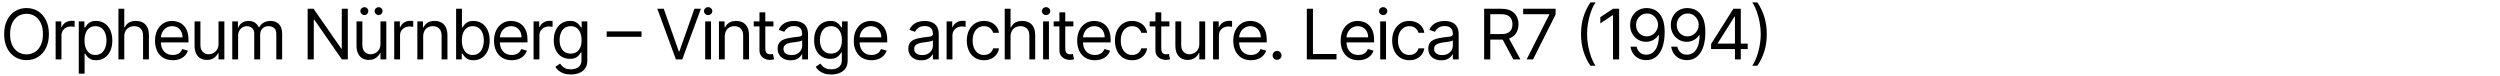 <?xml version="1.0" encoding="UTF-8"?> <svg xmlns="http://www.w3.org/2000/svg" width="1220" height="37" viewBox="0 0 1220 37" fill="none"> <path d="M23.858 16.636C23.858 19.244 23.387 21.498 22.445 23.398C21.504 25.297 20.212 26.762 18.57 27.793C16.928 28.823 15.052 29.338 12.943 29.338C10.834 29.338 8.959 28.823 7.317 27.793C5.675 26.762 4.383 25.297 3.441 23.398C2.499 21.498 2.028 19.244 2.028 16.636C2.028 14.028 2.499 11.775 3.441 9.875C4.383 7.975 5.675 6.51 7.317 5.48C8.959 4.45 10.834 3.935 12.943 3.935C15.052 3.935 16.928 4.45 18.57 5.48C20.212 6.51 21.504 7.975 22.445 9.875C23.387 11.775 23.858 14.028 23.858 16.636ZM20.96 16.636C20.96 14.495 20.602 12.688 19.886 11.215C19.177 9.742 18.215 8.627 17 7.871C15.793 7.114 14.44 6.736 12.943 6.736C11.446 6.736 10.09 7.114 8.874 7.871C7.667 8.627 6.705 9.742 5.989 11.215C5.28 12.688 4.926 14.495 4.926 16.636C4.926 18.777 5.28 20.584 5.989 22.058C6.705 23.53 7.667 24.645 8.874 25.402C10.09 26.159 11.446 26.537 12.943 26.537C14.44 26.537 15.793 26.159 17 25.402C18.215 24.645 19.177 23.53 19.886 22.058C20.602 20.584 20.96 18.777 20.96 16.636ZM27.146 29V10.454H29.899V13.256H30.092C30.43 12.338 31.042 11.594 31.928 11.022C32.813 10.45 33.811 10.165 34.922 10.165C35.131 10.165 35.393 10.169 35.707 10.177C36.021 10.185 36.258 10.197 36.419 10.213V13.111C36.322 13.087 36.101 13.05 35.755 13.002C35.417 12.946 35.059 12.918 34.681 12.918C33.779 12.918 32.974 13.107 32.266 13.485C31.565 13.855 31.01 14.37 30.599 15.03C30.197 15.682 29.996 16.427 29.996 17.264V29H27.146ZM38.437 35.955V10.454H41.19V13.401H41.528C41.737 13.079 42.027 12.668 42.397 12.169C42.775 11.662 43.315 11.211 44.015 10.817C44.723 10.414 45.681 10.213 46.889 10.213C48.45 10.213 49.827 10.604 51.018 11.384C52.209 12.165 53.139 13.272 53.807 14.704C54.475 16.137 54.809 17.828 54.809 19.776C54.809 21.74 54.475 23.442 53.807 24.883C53.139 26.316 52.213 27.426 51.03 28.215C49.847 28.996 48.482 29.386 46.937 29.386C45.745 29.386 44.792 29.189 44.075 28.795C43.359 28.392 42.807 27.938 42.421 27.43C42.035 26.915 41.737 26.489 41.528 26.151H41.286V35.955H38.437ZM41.238 19.727C41.238 21.128 41.443 22.363 41.854 23.434C42.264 24.496 42.864 25.329 43.653 25.933C44.441 26.529 45.407 26.827 46.55 26.827C47.742 26.827 48.736 26.513 49.533 25.885C50.338 25.249 50.941 24.396 51.344 23.325C51.754 22.247 51.959 21.047 51.959 19.727C51.959 18.423 51.758 17.248 51.356 16.202C50.961 15.147 50.362 14.314 49.557 13.702C48.76 13.083 47.758 12.773 46.55 12.773C45.391 12.773 44.417 13.066 43.629 13.654C42.84 14.234 42.244 15.047 41.842 16.093C41.439 17.131 41.238 18.343 41.238 19.727ZM60.645 17.844V29H57.795V4.273H60.645V13.352H60.886C61.321 12.394 61.973 11.634 62.842 11.07C63.72 10.499 64.887 10.213 66.344 10.213C67.608 10.213 68.714 10.467 69.664 10.974C70.614 11.473 71.35 12.242 71.874 13.28C72.405 14.31 72.671 15.622 72.671 17.216V29H69.821V17.409C69.821 15.936 69.439 14.797 68.674 13.992C67.918 13.179 66.867 12.773 65.523 12.773C64.589 12.773 63.752 12.97 63.011 13.364C62.279 13.759 61.699 14.334 61.273 15.091C60.854 15.848 60.645 16.765 60.645 17.844ZM84.299 29.386C82.512 29.386 80.971 28.992 79.675 28.203C78.387 27.406 77.393 26.296 76.692 24.871C76 23.438 75.654 21.772 75.654 19.872C75.654 17.973 76 16.298 76.692 14.849C77.393 13.393 78.367 12.258 79.614 11.445C80.87 10.624 82.335 10.213 84.009 10.213C84.975 10.213 85.929 10.374 86.871 10.696C87.812 11.018 88.67 11.541 89.442 12.266C90.215 12.982 90.831 13.932 91.29 15.115C91.749 16.298 91.978 17.755 91.978 19.486V20.693H77.683V18.23H89.08C89.08 17.184 88.871 16.25 88.452 15.429C88.042 14.608 87.454 13.96 86.69 13.485C85.933 13.01 85.04 12.773 84.009 12.773C82.874 12.773 81.892 13.055 81.063 13.618C80.242 14.173 79.61 14.898 79.168 15.791C78.725 16.685 78.504 17.642 78.504 18.665V20.307C78.504 21.707 78.745 22.895 79.228 23.869C79.719 24.834 80.399 25.571 81.268 26.078C82.138 26.577 83.148 26.827 84.299 26.827C85.048 26.827 85.724 26.722 86.327 26.513C86.939 26.296 87.466 25.974 87.909 25.547C88.352 25.112 88.694 24.573 88.935 23.929L91.688 24.702C91.398 25.635 90.911 26.456 90.227 27.165C89.543 27.865 88.698 28.412 87.692 28.807C86.686 29.193 85.555 29.386 84.299 29.386ZM106.64 21.418V10.454H109.489V29H106.64V25.861H106.447C106.012 26.803 105.336 27.604 104.418 28.264C103.501 28.916 102.342 29.241 100.941 29.241C99.782 29.241 98.752 28.988 97.85 28.481C96.949 27.966 96.24 27.193 95.725 26.163C95.21 25.124 94.953 23.816 94.953 22.239V10.454H97.802V22.046C97.802 23.398 98.18 24.476 98.937 25.281C99.701 26.086 100.675 26.489 101.859 26.489C102.567 26.489 103.287 26.308 104.02 25.945C104.76 25.583 105.38 25.028 105.879 24.279C106.386 23.53 106.64 22.577 106.64 21.418ZM113.348 29V10.454H116.101V13.352H116.343C116.729 12.362 117.353 11.594 118.214 11.046C119.075 10.491 120.11 10.213 121.317 10.213C122.541 10.213 123.559 10.491 124.372 11.046C125.193 11.594 125.833 12.362 126.292 13.352H126.485C126.96 12.394 127.672 11.634 128.622 11.07C129.572 10.499 130.711 10.213 132.039 10.213C133.697 10.213 135.053 10.732 136.108 11.771C137.162 12.801 137.689 14.407 137.689 16.588V29H134.84V16.588C134.84 15.22 134.466 14.242 133.717 13.654C132.968 13.066 132.087 12.773 131.073 12.773C129.769 12.773 128.759 13.167 128.042 13.956C127.326 14.737 126.968 15.727 126.968 16.926V29H124.07V16.298C124.07 15.244 123.728 14.395 123.044 13.751C122.359 13.099 121.478 12.773 120.399 12.773C119.659 12.773 118.967 12.97 118.323 13.364C117.687 13.759 117.172 14.306 116.777 15.006C116.391 15.699 116.198 16.5 116.198 17.409V29H113.348ZM169.736 4.273V29H166.838L153.364 9.585H153.122V29H150.128V4.273H153.026L166.548 23.736H166.79V4.273H169.736ZM185.669 21.418V10.454H188.518V29H185.669V25.861H185.476C185.041 26.803 184.365 27.604 183.447 28.264C182.53 28.916 181.37 29.241 179.97 29.241C178.811 29.241 177.78 28.988 176.879 28.481C175.977 27.966 175.269 27.193 174.754 26.163C174.239 25.124 173.981 23.816 173.981 22.239V10.454H176.831V22.046C176.831 23.398 177.209 24.476 177.966 25.281C178.73 26.086 179.704 26.489 180.887 26.489C181.596 26.489 182.316 26.308 183.049 25.945C183.789 25.583 184.409 25.028 184.908 24.279C185.415 23.53 185.669 22.577 185.669 21.418ZM177.797 7.364C177.289 7.364 176.839 7.17 176.444 6.784C176.058 6.39 175.865 5.939 175.865 5.432C175.865 4.876 176.058 4.418 176.444 4.055C176.839 3.685 177.289 3.5 177.797 3.5C178.352 3.5 178.811 3.685 179.173 4.055C179.543 4.418 179.728 4.876 179.728 5.432C179.728 5.939 179.543 6.39 179.173 6.784C178.811 7.17 178.352 7.364 177.797 7.364ZM184.751 7.364C184.244 7.364 183.793 7.17 183.399 6.784C183.012 6.39 182.819 5.939 182.819 5.432C182.819 4.876 183.012 4.418 183.399 4.055C183.793 3.685 184.244 3.5 184.751 3.5C185.307 3.5 185.765 3.685 186.128 4.055C186.498 4.418 186.683 4.876 186.683 5.432C186.683 5.939 186.498 6.39 186.128 6.784C185.765 7.17 185.307 7.364 184.751 7.364ZM192.377 29V10.454H195.13V13.256H195.323C195.661 12.338 196.273 11.594 197.158 11.022C198.044 10.45 199.042 10.165 200.153 10.165C200.362 10.165 200.624 10.169 200.937 10.177C201.251 10.185 201.489 10.197 201.65 10.213V13.111C201.553 13.087 201.332 13.05 200.986 13.002C200.648 12.946 200.289 12.918 199.911 12.918C199.01 12.918 198.205 13.107 197.496 13.485C196.796 13.855 196.241 14.37 195.83 15.03C195.428 15.682 195.227 16.427 195.227 17.264V29H192.377ZM206.517 17.844V29H203.667V10.454H206.42V13.352H206.662C207.096 12.411 207.756 11.654 208.642 11.082C209.527 10.503 210.67 10.213 212.071 10.213C213.327 10.213 214.425 10.471 215.367 10.986C216.309 11.493 217.041 12.266 217.564 13.304C218.088 14.334 218.349 15.638 218.349 17.216V29H215.5V17.409C215.5 15.952 215.122 14.817 214.365 14.004C213.608 13.183 212.57 12.773 211.25 12.773C210.34 12.773 209.527 12.97 208.811 13.364C208.103 13.759 207.543 14.334 207.133 15.091C206.722 15.848 206.517 16.765 206.517 17.844ZM222.583 29V4.273H225.432V13.401H225.673C225.883 13.079 226.172 12.668 226.543 12.169C226.921 11.662 227.46 11.211 228.161 10.817C228.869 10.414 229.827 10.213 231.034 10.213C232.596 10.213 233.972 10.604 235.163 11.384C236.355 12.165 237.284 13.272 237.953 14.704C238.621 16.137 238.955 17.828 238.955 19.776C238.955 21.74 238.621 23.442 237.953 24.883C237.284 26.316 236.359 27.426 235.176 28.215C233.992 28.996 232.628 29.386 231.083 29.386C229.891 29.386 228.937 29.189 228.221 28.795C227.505 28.392 226.953 27.938 226.567 27.43C226.181 26.915 225.883 26.489 225.673 26.151H225.335V29H222.583ZM225.384 19.727C225.384 21.128 225.589 22.363 225.999 23.434C226.41 24.496 227.01 25.329 227.798 25.933C228.587 26.529 229.553 26.827 230.696 26.827C231.887 26.827 232.882 26.513 233.678 25.885C234.483 25.249 235.087 24.396 235.489 23.325C235.9 22.247 236.105 21.047 236.105 19.727C236.105 18.423 235.904 17.248 235.502 16.202C235.107 15.147 234.507 14.314 233.703 13.702C232.906 13.083 231.904 12.773 230.696 12.773C229.537 12.773 228.563 13.066 227.774 13.654C226.985 14.234 226.39 15.047 225.987 16.093C225.585 17.131 225.384 18.343 225.384 19.727ZM249.729 29.386C247.942 29.386 246.401 28.992 245.105 28.203C243.817 27.406 242.823 26.296 242.122 24.871C241.43 23.438 241.084 21.772 241.084 19.872C241.084 17.973 241.43 16.298 242.122 14.849C242.823 13.393 243.797 12.258 245.044 11.445C246.3 10.624 247.765 10.213 249.439 10.213C250.405 10.213 251.359 10.374 252.301 10.696C253.242 11.018 254.1 11.541 254.872 12.266C255.645 12.982 256.261 13.932 256.72 15.115C257.178 16.298 257.408 17.755 257.408 19.486V20.693H243.112V18.23H254.51C254.51 17.184 254.301 16.25 253.882 15.429C253.472 14.608 252.884 13.96 252.12 13.485C251.363 13.01 250.469 12.773 249.439 12.773C248.304 12.773 247.322 13.055 246.493 13.618C245.672 14.173 245.04 14.898 244.598 15.791C244.155 16.685 243.933 17.642 243.933 18.665V20.307C243.933 21.707 244.175 22.895 244.658 23.869C245.149 24.834 245.829 25.571 246.698 26.078C247.568 26.577 248.578 26.827 249.729 26.827C250.478 26.827 251.154 26.722 251.757 26.513C252.369 26.296 252.896 25.974 253.339 25.547C253.782 25.112 254.124 24.573 254.365 23.929L257.118 24.702C256.828 25.635 256.341 26.456 255.657 27.165C254.973 27.865 254.128 28.412 253.122 28.807C252.116 29.193 250.985 29.386 249.729 29.386ZM260.382 29V10.454H263.135V13.256H263.328C263.666 12.338 264.278 11.594 265.164 11.022C266.049 10.45 267.047 10.165 268.158 10.165C268.367 10.165 268.629 10.169 268.943 10.177C269.257 10.185 269.494 10.197 269.655 10.213V13.111C269.559 13.087 269.337 13.05 268.991 13.002C268.653 12.946 268.295 12.918 267.916 12.918C267.015 12.918 266.21 13.107 265.502 13.485C264.801 13.855 264.246 14.37 263.836 15.03C263.433 15.682 263.232 16.427 263.232 17.264V29H260.382ZM278.594 36.341C277.218 36.341 276.034 36.164 275.044 35.81C274.054 35.464 273.229 35.005 272.569 34.433C271.917 33.87 271.398 33.266 271.012 32.622L273.282 31.028C273.539 31.366 273.865 31.753 274.26 32.188C274.654 32.63 275.193 33.013 275.878 33.334C276.57 33.664 277.475 33.83 278.594 33.83C280.091 33.83 281.327 33.467 282.301 32.743C283.275 32.019 283.762 30.884 283.762 29.338V25.571H283.52C283.311 25.909 283.013 26.328 282.627 26.827C282.249 27.318 281.701 27.756 280.985 28.143C280.276 28.521 279.319 28.71 278.111 28.71C276.614 28.71 275.27 28.356 274.079 27.648C272.895 26.939 271.958 25.909 271.265 24.557C270.581 23.204 270.239 21.562 270.239 19.631C270.239 17.731 270.573 16.077 271.241 14.668C271.909 13.252 272.839 12.157 274.03 11.384C275.222 10.604 276.598 10.213 278.159 10.213C279.367 10.213 280.325 10.414 281.033 10.817C281.749 11.211 282.297 11.662 282.675 12.169C283.061 12.668 283.359 13.079 283.569 13.401H283.858V10.454H286.611V29.531C286.611 31.125 286.249 32.421 285.525 33.419C284.808 34.425 283.842 35.162 282.627 35.629C281.419 36.103 280.075 36.341 278.594 36.341ZM278.498 26.151C279.641 26.151 280.606 25.889 281.395 25.366C282.184 24.843 282.784 24.09 283.194 23.108C283.605 22.126 283.81 20.951 283.81 19.582C283.81 18.246 283.609 17.067 283.206 16.045C282.804 15.023 282.208 14.222 281.419 13.642C280.631 13.062 279.657 12.773 278.498 12.773C277.29 12.773 276.284 13.079 275.479 13.69C274.682 14.302 274.083 15.123 273.68 16.153C273.286 17.184 273.088 18.327 273.088 19.582C273.088 20.87 273.29 22.009 273.692 22.999C274.103 23.981 274.706 24.754 275.503 25.317C276.308 25.873 277.306 26.151 278.498 26.151ZM313.062 15.308V17.965H296.062V15.308H313.062ZM323.913 4.273L331.254 25.088H331.543L338.884 4.273H342.023L332.944 29H329.853L320.773 4.273H323.913ZM344.129 29V10.454H346.978V29H344.129ZM345.578 7.364C345.022 7.364 344.543 7.174 344.141 6.796C343.746 6.418 343.549 5.963 343.549 5.432C343.549 4.901 343.746 4.446 344.141 4.067C344.543 3.689 345.022 3.5 345.578 3.5C346.133 3.5 346.608 3.689 347.002 4.067C347.405 4.446 347.606 4.901 347.606 5.432C347.606 5.963 347.405 6.418 347.002 6.796C346.608 7.174 346.133 7.364 345.578 7.364ZM353.686 17.844V29H350.837V10.454H353.59V13.352H353.831C354.266 12.411 354.926 11.654 355.811 11.082C356.697 10.503 357.84 10.213 359.24 10.213C360.496 10.213 361.595 10.471 362.537 10.986C363.478 11.493 364.211 12.266 364.734 13.304C365.257 14.334 365.519 15.638 365.519 17.216V29H362.669V17.409C362.669 15.952 362.291 14.817 361.534 14.004C360.778 13.183 359.739 12.773 358.419 12.773C357.51 12.773 356.697 12.97 355.98 13.364C355.272 13.759 354.713 14.334 354.302 15.091C353.892 15.848 353.686 16.765 353.686 17.844ZM377.431 10.454V12.869H367.82V10.454H377.431ZM370.621 6.011H373.471V23.688C373.471 24.492 373.588 25.096 373.821 25.499C374.062 25.893 374.368 26.159 374.739 26.296C375.117 26.424 375.515 26.489 375.934 26.489C376.248 26.489 376.505 26.473 376.707 26.44C376.908 26.4 377.069 26.368 377.19 26.344L377.769 28.903C377.576 28.976 377.306 29.048 376.96 29.121C376.614 29.201 376.175 29.241 375.644 29.241C374.839 29.241 374.05 29.068 373.278 28.722C372.513 28.376 371.877 27.849 371.37 27.141C370.871 26.432 370.621 25.539 370.621 24.46V6.011ZM385.815 29.435C384.639 29.435 383.573 29.213 382.615 28.771C381.657 28.32 380.897 27.672 380.333 26.827C379.77 25.974 379.488 24.943 379.488 23.736C379.488 22.673 379.697 21.812 380.116 21.152C380.534 20.484 381.094 19.961 381.794 19.582C382.494 19.204 383.267 18.922 384.112 18.737C384.965 18.544 385.823 18.391 386.684 18.278C387.811 18.134 388.724 18.025 389.425 17.952C390.133 17.872 390.648 17.739 390.97 17.554C391.3 17.369 391.465 17.047 391.465 16.588V16.491C391.465 15.3 391.139 14.374 390.487 13.714C389.843 13.055 388.865 12.724 387.553 12.724C386.193 12.724 385.126 13.022 384.354 13.618C383.581 14.213 383.038 14.849 382.724 15.526L380.019 14.56C380.502 13.433 381.146 12.555 381.951 11.928C382.764 11.292 383.649 10.849 384.607 10.599C385.573 10.342 386.523 10.213 387.457 10.213C388.052 10.213 388.737 10.286 389.509 10.43C390.29 10.567 391.043 10.853 391.767 11.288C392.5 11.722 393.107 12.378 393.59 13.256C394.073 14.133 394.315 15.308 394.315 16.781V29H391.465V26.489H391.32C391.127 26.891 390.805 27.322 390.354 27.78C389.904 28.239 389.304 28.63 388.555 28.952C387.807 29.274 386.893 29.435 385.815 29.435ZM386.249 26.875C387.376 26.875 388.326 26.654 389.099 26.211C389.88 25.768 390.467 25.197 390.862 24.496C391.264 23.796 391.465 23.06 391.465 22.287V19.679C391.344 19.824 391.079 19.957 390.668 20.077C390.266 20.19 389.799 20.291 389.268 20.379C388.745 20.46 388.233 20.532 387.734 20.597C387.243 20.653 386.845 20.701 386.539 20.741C385.799 20.838 385.106 20.995 384.462 21.212C383.826 21.422 383.311 21.74 382.917 22.166C382.531 22.585 382.337 23.156 382.337 23.881C382.337 24.871 382.704 25.619 383.436 26.126C384.177 26.625 385.114 26.875 386.249 26.875ZM405.641 36.341C404.265 36.341 403.082 36.164 402.092 35.81C401.101 35.464 400.276 35.005 399.616 34.433C398.964 33.87 398.445 33.266 398.059 32.622L400.329 31.028C400.586 31.366 400.912 31.753 401.307 32.188C401.701 32.63 402.24 33.013 402.925 33.334C403.617 33.664 404.522 33.83 405.641 33.83C407.138 33.83 408.374 33.467 409.348 32.743C410.322 32.019 410.809 30.884 410.809 29.338V25.571H410.567C410.358 25.909 410.06 26.328 409.674 26.827C409.296 27.318 408.748 27.756 408.032 28.143C407.324 28.521 406.366 28.71 405.158 28.71C403.661 28.71 402.317 28.356 401.126 27.648C399.942 26.939 399.005 25.909 398.312 24.557C397.628 23.204 397.286 21.562 397.286 19.631C397.286 17.731 397.62 16.077 398.288 14.668C398.956 13.252 399.886 12.157 401.077 11.384C402.269 10.604 403.645 10.213 405.207 10.213C406.414 10.213 407.372 10.414 408.08 10.817C408.797 11.211 409.344 11.662 409.722 12.169C410.109 12.668 410.406 13.079 410.616 13.401H410.905V10.454H413.658V29.531C413.658 31.125 413.296 32.421 412.572 33.419C411.855 34.425 410.889 35.162 409.674 35.629C408.467 36.103 407.122 36.341 405.641 36.341ZM405.545 26.151C406.688 26.151 407.654 25.889 408.442 25.366C409.231 24.843 409.831 24.09 410.241 23.108C410.652 22.126 410.857 20.951 410.857 19.582C410.857 18.246 410.656 17.067 410.253 16.045C409.851 15.023 409.255 14.222 408.467 13.642C407.678 13.062 406.704 12.773 405.545 12.773C404.337 12.773 403.331 13.079 402.526 13.69C401.729 14.302 401.13 15.123 400.727 16.153C400.333 17.184 400.136 18.327 400.136 19.582C400.136 20.87 400.337 22.009 400.739 22.999C401.15 23.981 401.753 24.754 402.55 25.317C403.355 25.873 404.353 26.151 405.545 26.151ZM425.29 29.386C423.503 29.386 421.961 28.992 420.665 28.203C419.378 27.406 418.384 26.296 417.683 24.871C416.991 23.438 416.645 21.772 416.645 19.872C416.645 17.973 416.991 16.298 417.683 14.849C418.384 13.393 419.357 12.258 420.605 11.445C421.861 10.624 423.326 10.213 425 10.213C425.966 10.213 426.92 10.374 427.862 10.696C428.803 11.018 429.661 11.541 430.433 12.266C431.206 12.982 431.822 13.932 432.281 15.115C432.739 16.298 432.969 17.755 432.969 19.486V20.693H418.673V18.23H430.071C430.071 17.184 429.862 16.25 429.443 15.429C429.033 14.608 428.445 13.96 427.68 13.485C426.924 13.01 426.03 12.773 425 12.773C423.865 12.773 422.883 13.055 422.054 13.618C421.233 14.173 420.601 14.898 420.158 15.791C419.716 16.685 419.494 17.642 419.494 18.665V20.307C419.494 21.707 419.736 22.895 420.219 23.869C420.71 24.834 421.39 25.571 422.259 26.078C423.129 26.577 424.139 26.827 425.29 26.827C426.038 26.827 426.714 26.722 427.318 26.513C427.93 26.296 428.457 25.974 428.9 25.547C429.343 25.112 429.685 24.573 429.926 23.929L432.679 24.702C432.389 25.635 431.902 26.456 431.218 27.165C430.534 27.865 429.689 28.412 428.683 28.807C427.676 29.193 426.545 29.386 425.29 29.386ZM449.603 29.435C448.428 29.435 447.361 29.213 446.404 28.771C445.446 28.32 444.685 27.672 444.122 26.827C443.558 25.974 443.276 24.943 443.276 23.736C443.276 22.673 443.486 21.812 443.904 21.152C444.323 20.484 444.882 19.961 445.583 19.582C446.283 19.204 447.056 18.922 447.901 18.737C448.754 18.544 449.611 18.391 450.472 18.278C451.599 18.134 452.513 18.025 453.213 17.952C453.922 17.872 454.437 17.739 454.759 17.554C455.089 17.369 455.254 17.047 455.254 16.588V16.491C455.254 15.3 454.928 14.374 454.276 13.714C453.632 13.055 452.654 12.724 451.342 12.724C449.981 12.724 448.915 13.022 448.142 13.618C447.369 14.213 446.826 14.849 446.512 15.526L443.808 14.56C444.291 13.433 444.935 12.555 445.74 11.928C446.552 11.292 447.438 10.849 448.396 10.599C449.362 10.342 450.311 10.213 451.245 10.213C451.841 10.213 452.525 10.286 453.298 10.43C454.079 10.567 454.831 10.853 455.556 11.288C456.288 11.722 456.896 12.378 457.379 13.256C457.862 14.133 458.103 15.308 458.103 16.781V29H455.254V26.489H455.109C454.916 26.891 454.594 27.322 454.143 27.78C453.692 28.239 453.092 28.63 452.344 28.952C451.595 29.274 450.682 29.435 449.603 29.435ZM450.038 26.875C451.165 26.875 452.115 26.654 452.887 26.211C453.668 25.768 454.256 25.197 454.65 24.496C455.052 23.796 455.254 23.06 455.254 22.287V19.679C455.133 19.824 454.867 19.957 454.457 20.077C454.054 20.19 453.588 20.291 453.056 20.379C452.533 20.46 452.022 20.532 451.523 20.597C451.032 20.653 450.633 20.701 450.328 20.741C449.587 20.838 448.895 20.995 448.251 21.212C447.615 21.422 447.1 21.74 446.705 22.166C446.319 22.585 446.126 23.156 446.126 23.881C446.126 24.871 446.492 25.619 447.225 26.126C447.965 26.625 448.903 26.875 450.038 26.875ZM461.944 29V10.454H464.697V13.256H464.89C465.228 12.338 465.84 11.594 466.725 11.022C467.611 10.45 468.609 10.165 469.72 10.165C469.929 10.165 470.19 10.169 470.504 10.177C470.818 10.185 471.056 10.197 471.217 10.213V13.111C471.12 13.087 470.899 13.05 470.553 13.002C470.215 12.946 469.856 12.918 469.478 12.918C468.577 12.918 467.772 13.107 467.063 13.485C466.363 13.855 465.808 14.37 465.397 15.03C464.995 15.682 464.793 16.427 464.793 17.264V29H461.944ZM480.204 29.386C478.465 29.386 476.968 28.976 475.713 28.155C474.457 27.334 473.491 26.203 472.815 24.762C472.139 23.321 471.801 21.675 471.801 19.824C471.801 17.94 472.147 16.278 472.839 14.837C473.539 13.389 474.513 12.258 475.761 11.445C477.016 10.624 478.481 10.213 480.156 10.213C481.46 10.213 482.635 10.454 483.681 10.938C484.728 11.421 485.585 12.097 486.253 12.966C486.921 13.835 487.336 14.849 487.497 16.009H484.647C484.43 15.163 483.947 14.415 483.198 13.763C482.458 13.103 481.46 12.773 480.204 12.773C479.093 12.773 478.119 13.062 477.282 13.642C476.453 14.213 475.805 15.023 475.338 16.069C474.879 17.107 474.65 18.327 474.65 19.727C474.65 21.16 474.875 22.408 475.326 23.47C475.785 24.533 476.429 25.358 477.258 25.945C478.095 26.533 479.077 26.827 480.204 26.827C480.945 26.827 481.617 26.698 482.22 26.44C482.824 26.183 483.335 25.812 483.754 25.329C484.172 24.847 484.47 24.267 484.647 23.591H487.497C487.336 24.686 486.937 25.672 486.301 26.549C485.673 27.418 484.84 28.111 483.802 28.626C482.772 29.133 481.572 29.386 480.204 29.386ZM493.152 17.844V29H490.302V4.273H493.152V13.352H493.393C493.828 12.394 494.48 11.634 495.349 11.07C496.226 10.499 497.393 10.213 498.85 10.213C500.114 10.213 501.221 10.467 502.171 10.974C503.121 11.473 503.857 12.242 504.38 13.28C504.911 14.31 505.177 15.622 505.177 17.216V29H502.328V17.409C502.328 15.936 501.945 14.797 501.181 13.992C500.424 13.179 499.374 12.773 498.029 12.773C497.096 12.773 496.259 12.97 495.518 13.364C494.786 13.759 494.206 14.334 493.779 15.091C493.361 15.848 493.152 16.765 493.152 17.844ZM509.03 29V10.454H511.879V29H509.03ZM510.479 7.364C509.923 7.364 509.445 7.174 509.042 6.796C508.648 6.418 508.45 5.963 508.45 5.432C508.45 4.901 508.648 4.446 509.042 4.067C509.445 3.689 509.923 3.5 510.479 3.5C511.034 3.5 511.509 3.689 511.904 4.067C512.306 4.446 512.507 4.901 512.507 5.432C512.507 5.963 512.306 6.418 511.904 6.796C511.509 7.174 511.034 7.364 510.479 7.364ZM523.804 10.454V12.869H514.193V10.454H523.804ZM516.994 6.011H519.843V23.688C519.843 24.492 519.96 25.096 520.194 25.499C520.435 25.893 520.741 26.159 521.111 26.296C521.49 26.424 521.888 26.489 522.307 26.489C522.62 26.489 522.878 26.473 523.079 26.44C523.28 26.4 523.441 26.368 523.562 26.344L524.142 28.903C523.949 28.976 523.679 29.048 523.333 29.121C522.987 29.201 522.548 29.241 522.017 29.241C521.212 29.241 520.423 29.068 519.65 28.722C518.886 28.376 518.25 27.849 517.743 27.141C517.244 26.432 516.994 25.539 516.994 24.46V6.011ZM534.306 29.386C532.519 29.386 530.978 28.992 529.682 28.203C528.394 27.406 527.4 26.296 526.7 24.871C526.007 23.438 525.661 21.772 525.661 19.872C525.661 17.973 526.007 16.298 526.7 14.849C527.4 13.393 528.374 12.258 529.622 11.445C530.877 10.624 532.342 10.213 534.016 10.213C534.982 10.213 535.936 10.374 536.878 10.696C537.82 11.018 538.677 11.541 539.45 12.266C540.222 12.982 540.838 13.932 541.297 15.115C541.756 16.298 541.985 17.755 541.985 19.486V20.693H527.69V18.23H539.088C539.088 17.184 538.878 16.25 538.46 15.429C538.049 14.608 537.462 13.96 536.697 13.485C535.94 13.01 535.047 12.773 534.016 12.773C532.882 12.773 531.9 13.055 531.07 13.618C530.249 14.173 529.618 14.898 529.175 15.791C528.732 16.685 528.511 17.642 528.511 18.665V20.307C528.511 21.707 528.752 22.895 529.235 23.869C529.726 24.834 530.406 25.571 531.276 26.078C532.145 26.577 533.155 26.827 534.306 26.827C535.055 26.827 535.731 26.722 536.335 26.513C536.946 26.296 537.474 25.974 537.916 25.547C538.359 25.112 538.701 24.573 538.943 23.929L541.695 24.702C541.406 25.635 540.919 26.456 540.235 27.165C539.55 27.865 538.705 28.412 537.699 28.807C536.693 29.193 535.562 29.386 534.306 29.386ZM552.494 29.386C550.755 29.386 549.258 28.976 548.002 28.155C546.747 27.334 545.781 26.203 545.105 24.762C544.429 23.321 544.09 21.675 544.09 19.824C544.09 17.94 544.437 16.278 545.129 14.837C545.829 13.389 546.803 12.258 548.051 11.445C549.306 10.624 550.771 10.213 552.446 10.213C553.75 10.213 554.925 10.454 555.971 10.938C557.018 11.421 557.875 12.097 558.543 12.966C559.211 13.835 559.625 14.849 559.786 16.009H556.937C556.72 15.163 556.237 14.415 555.488 13.763C554.748 13.103 553.75 12.773 552.494 12.773C551.383 12.773 550.409 13.062 549.572 13.642C548.743 14.213 548.095 15.023 547.628 16.069C547.169 17.107 546.94 18.327 546.94 19.727C546.94 21.16 547.165 22.408 547.616 23.47C548.075 24.533 548.719 25.358 549.548 25.945C550.385 26.533 551.367 26.827 552.494 26.827C553.234 26.827 553.906 26.698 554.51 26.44C555.114 26.183 555.625 25.812 556.044 25.329C556.462 24.847 556.76 24.267 556.937 23.591H559.786C559.625 24.686 559.227 25.672 558.591 26.549C557.963 27.418 557.13 28.111 556.092 28.626C555.062 29.133 553.862 29.386 552.494 29.386ZM570.657 10.454V12.869H561.047V10.454H570.657ZM563.848 6.011H566.697V23.688C566.697 24.492 566.814 25.096 567.047 25.499C567.289 25.893 567.595 26.159 567.965 26.296C568.343 26.424 568.742 26.489 569.16 26.489C569.474 26.489 569.732 26.473 569.933 26.44C570.134 26.4 570.295 26.368 570.416 26.344L570.995 28.903C570.802 28.976 570.533 29.048 570.186 29.121C569.84 29.201 569.402 29.241 568.87 29.241C568.065 29.241 567.277 29.068 566.504 28.722C565.739 28.376 565.103 27.849 564.596 27.141C564.097 26.432 563.848 25.539 563.848 24.46V6.011ZM585.271 21.418V10.454H588.12V29H585.271V25.861H585.078C584.643 26.803 583.967 27.604 583.049 28.264C582.132 28.916 580.973 29.241 579.572 29.241C578.413 29.241 577.383 28.988 576.481 28.481C575.58 27.966 574.871 27.193 574.356 26.163C573.841 25.124 573.583 23.816 573.583 22.239V10.454H576.433V22.046C576.433 23.398 576.811 24.476 577.568 25.281C578.333 26.086 579.306 26.489 580.49 26.489C581.198 26.489 581.918 26.308 582.651 25.945C583.391 25.583 584.011 25.028 584.51 24.279C585.017 23.53 585.271 22.577 585.271 21.418ZM591.979 29V10.454H594.732V13.256H594.925C595.263 12.338 595.875 11.594 596.761 11.022C597.646 10.45 598.644 10.165 599.755 10.165C599.964 10.165 600.226 10.169 600.54 10.177C600.854 10.185 601.091 10.197 601.252 10.213V13.111C601.155 13.087 600.934 13.05 600.588 13.002C600.25 12.946 599.892 12.918 599.513 12.918C598.612 12.918 597.807 13.107 597.099 13.485C596.398 13.855 595.843 14.37 595.432 15.03C595.03 15.682 594.829 16.427 594.829 17.264V29H591.979ZM610.481 29.386C608.694 29.386 607.153 28.992 605.857 28.203C604.569 27.406 603.575 26.296 602.874 24.871C602.182 23.438 601.836 21.772 601.836 19.872C601.836 17.973 602.182 16.298 602.874 14.849C603.575 13.393 604.549 12.258 605.796 11.445C607.052 10.624 608.517 10.213 610.191 10.213C611.157 10.213 612.111 10.374 613.053 10.696C613.994 11.018 614.852 11.541 615.624 12.266C616.397 12.982 617.013 13.932 617.472 15.115C617.93 16.298 618.16 17.755 618.16 19.486V20.693H603.864V18.23H615.262C615.262 17.184 615.053 16.25 614.634 15.429C614.224 14.608 613.636 13.96 612.871 13.485C612.115 13.01 611.221 12.773 610.191 12.773C609.056 12.773 608.074 13.055 607.245 13.618C606.424 14.173 605.792 14.898 605.349 15.791C604.907 16.685 604.685 17.642 604.685 18.665V20.307C604.685 21.707 604.927 22.895 605.41 23.869C605.901 24.834 606.581 25.571 607.45 26.078C608.32 26.577 609.33 26.827 610.481 26.827C611.229 26.827 611.906 26.722 612.509 26.513C613.121 26.296 613.648 25.974 614.091 25.547C614.534 25.112 614.876 24.573 615.117 23.929L617.87 24.702C617.58 25.635 617.093 26.456 616.409 27.165C615.725 27.865 614.88 28.412 613.874 28.807C612.867 29.193 611.737 29.386 610.481 29.386ZM623.211 29.193C622.615 29.193 622.104 28.98 621.678 28.553C621.251 28.127 621.038 27.616 621.038 27.02C621.038 26.424 621.251 25.913 621.678 25.486C622.104 25.06 622.615 24.847 623.211 24.847C623.807 24.847 624.318 25.06 624.744 25.486C625.171 25.913 625.384 26.424 625.384 27.02C625.384 27.414 625.284 27.776 625.083 28.107C624.889 28.437 624.628 28.702 624.298 28.903C623.976 29.097 623.614 29.193 623.211 29.193ZM637.726 29V4.273H640.721V26.344H652.215V29H637.726ZM662.881 29.386C661.094 29.386 659.552 28.992 658.256 28.203C656.969 27.406 655.974 26.296 655.274 24.871C654.582 23.438 654.236 21.772 654.236 19.872C654.236 17.973 654.582 16.298 655.274 14.849C655.974 13.393 656.948 12.258 658.196 11.445C659.452 10.624 660.917 10.213 662.591 10.213C663.557 10.213 664.511 10.374 665.452 10.696C666.394 11.018 667.251 11.541 668.024 12.266C668.797 12.982 669.413 13.932 669.871 15.115C670.33 16.298 670.56 17.755 670.56 19.486V20.693H656.264V18.23H667.662C667.662 17.184 667.453 16.25 667.034 15.429C666.624 14.608 666.036 13.96 665.271 13.485C664.515 13.01 663.621 12.773 662.591 12.773C661.456 12.773 660.474 13.055 659.645 13.618C658.824 14.173 658.192 14.898 657.749 15.791C657.307 16.685 657.085 17.642 657.085 18.665V20.307C657.085 21.707 657.327 22.895 657.81 23.869C658.301 24.834 658.981 25.571 659.85 26.078C660.719 26.577 661.73 26.827 662.881 26.827C663.629 26.827 664.305 26.722 664.909 26.513C665.521 26.296 666.048 25.974 666.491 25.547C666.934 25.112 667.276 24.573 667.517 23.929L670.27 24.702C669.98 25.635 669.493 26.456 668.809 27.165C668.125 27.865 667.28 28.412 666.273 28.807C665.267 29.193 664.136 29.386 662.881 29.386ZM673.534 29V10.454H676.384V29H673.534ZM674.983 7.364C674.428 7.364 673.949 7.174 673.546 6.796C673.152 6.418 672.955 5.963 672.955 5.432C672.955 4.901 673.152 4.446 673.546 4.067C673.949 3.689 674.428 3.5 674.983 3.5C675.538 3.5 676.013 3.689 676.408 4.067C676.81 4.446 677.011 4.901 677.011 5.432C677.011 5.963 676.81 6.418 676.408 6.796C676.013 7.174 675.538 7.364 674.983 7.364ZM687.777 29.386C686.038 29.386 684.541 28.976 683.285 28.155C682.029 27.334 681.064 26.203 680.387 24.762C679.711 23.321 679.373 21.675 679.373 19.824C679.373 17.94 679.719 16.278 680.412 14.837C681.112 13.389 682.086 12.258 683.333 11.445C684.589 10.624 686.054 10.213 687.728 10.213C689.032 10.213 690.207 10.454 691.254 10.938C692.3 11.421 693.158 12.097 693.826 12.966C694.494 13.835 694.908 14.849 695.069 16.009H692.22C692.002 15.163 691.52 14.415 690.771 13.763C690.03 13.103 689.032 12.773 687.777 12.773C686.666 12.773 685.692 13.062 684.855 13.642C684.026 14.213 683.378 15.023 682.911 16.069C682.452 17.107 682.223 18.327 682.223 19.727C682.223 21.16 682.448 22.408 682.899 23.47C683.358 24.533 684.002 25.358 684.831 25.945C685.668 26.533 686.65 26.827 687.777 26.827C688.517 26.827 689.189 26.698 689.793 26.44C690.397 26.183 690.908 25.812 691.326 25.329C691.745 24.847 692.043 24.267 692.22 23.591H695.069C694.908 24.686 694.51 25.672 693.874 26.549C693.246 27.418 692.413 28.111 691.375 28.626C690.344 29.133 689.145 29.386 687.777 29.386ZM703.332 29.435C702.157 29.435 701.09 29.213 700.133 28.771C699.175 28.32 698.414 27.672 697.851 26.827C697.287 25.974 697.005 24.943 697.005 23.736C697.005 22.673 697.215 21.812 697.633 21.152C698.052 20.484 698.611 19.961 699.312 19.582C700.012 19.204 700.785 18.922 701.63 18.737C702.483 18.544 703.34 18.391 704.201 18.278C705.328 18.134 706.242 18.025 706.942 17.952C707.651 17.872 708.166 17.739 708.488 17.554C708.818 17.369 708.983 17.047 708.983 16.588V16.491C708.983 15.3 708.657 14.374 708.005 13.714C707.361 13.055 706.383 12.724 705.071 12.724C703.71 12.724 702.644 13.022 701.871 13.618C701.098 14.213 700.555 14.849 700.241 15.526L697.537 14.56C698.02 13.433 698.664 12.555 699.468 11.928C700.281 11.292 701.167 10.849 702.125 10.599C703.091 10.342 704.04 10.213 704.974 10.213C705.57 10.213 706.254 10.286 707.027 10.43C707.808 10.567 708.56 10.853 709.285 11.288C710.017 11.722 710.625 12.378 711.108 13.256C711.591 14.133 711.832 15.308 711.832 16.781V29H708.983V26.489H708.838C708.645 26.891 708.323 27.322 707.872 27.78C707.421 28.239 706.821 28.63 706.073 28.952C705.324 29.274 704.411 29.435 703.332 29.435ZM703.767 26.875C704.894 26.875 705.843 26.654 706.616 26.211C707.397 25.768 707.985 25.197 708.379 24.496C708.781 23.796 708.983 23.06 708.983 22.287V19.679C708.862 19.824 708.596 19.957 708.186 20.077C707.783 20.19 707.317 20.291 706.785 20.379C706.262 20.46 705.751 20.532 705.252 20.597C704.761 20.653 704.362 20.701 704.057 20.741C703.316 20.838 702.624 20.995 701.98 21.212C701.344 21.422 700.829 21.74 700.434 22.166C700.048 22.585 699.855 23.156 699.855 23.881C699.855 24.871 700.221 25.619 700.954 26.126C701.694 26.625 702.632 26.875 703.767 26.875ZM724.262 29V4.273H732.617C734.549 4.273 736.134 4.603 737.374 5.263C738.614 5.915 739.531 6.812 740.127 7.955C740.723 9.098 741.02 10.398 741.02 11.855C741.02 13.312 740.723 14.604 740.127 15.731C739.531 16.858 738.618 17.743 737.386 18.387C736.155 19.023 734.581 19.341 732.665 19.341H725.904V16.636H732.569C733.889 16.636 734.951 16.443 735.756 16.057C736.569 15.671 737.157 15.123 737.519 14.415C737.889 13.698 738.074 12.845 738.074 11.855C738.074 10.865 737.889 10 737.519 9.259C737.149 8.519 736.557 7.947 735.744 7.545C734.931 7.134 733.857 6.929 732.52 6.929H727.256V29H724.262ZM735.901 17.892L741.986 29H738.509L732.52 17.892H735.901ZM744.988 29L756.048 7.122V6.929H743.298V4.273H759.138V7.074L748.127 29H744.988ZM771.544 16.636C771.544 13.594 771.938 10.797 772.727 8.245C773.524 5.685 774.659 3.331 776.132 1.182H778.643C778.064 1.979 777.521 2.961 777.013 4.128C776.514 5.287 776.076 6.563 775.697 7.955C775.319 9.34 775.021 10.773 774.804 12.254C774.595 13.735 774.49 15.195 774.49 16.636C774.49 18.552 774.675 20.496 775.045 22.468C775.416 24.44 775.915 26.271 776.543 27.962C777.17 29.652 777.871 31.028 778.643 32.091H776.132C774.659 29.942 773.524 27.591 772.727 25.04C771.938 22.48 771.544 19.679 771.544 16.636ZM790.133 4.273V29H787.139V7.412H786.994L780.957 11.421V8.378L787.139 4.273H790.133ZM803.757 3.935C804.771 3.943 805.785 4.136 806.799 4.514C807.814 4.893 808.739 5.52 809.576 6.398C810.413 7.267 811.086 8.454 811.593 9.96C812.1 11.465 812.353 13.352 812.353 15.622C812.353 17.82 812.144 19.771 811.726 21.478C811.315 23.176 810.719 24.609 809.939 25.776C809.166 26.943 808.224 27.829 807.113 28.433C806.011 29.036 804.763 29.338 803.37 29.338C801.986 29.338 800.75 29.064 799.664 28.517C798.585 27.962 797.7 27.193 797.007 26.211C796.323 25.221 795.885 24.074 795.691 22.77H798.637C798.903 23.905 799.43 24.843 800.219 25.583C801.016 26.316 802.066 26.682 803.37 26.682C805.278 26.682 806.783 25.849 807.886 24.183C808.997 22.516 809.552 20.162 809.552 17.119H809.359C808.908 17.796 808.373 18.379 807.753 18.87C807.133 19.361 806.445 19.739 805.689 20.005C804.932 20.271 804.127 20.403 803.274 20.403C801.857 20.403 800.557 20.053 799.374 19.353C798.199 18.645 797.257 17.675 796.549 16.443C795.848 15.204 795.498 13.787 795.498 12.193C795.498 10.68 795.836 9.295 796.512 8.04C797.197 6.776 798.154 5.77 799.386 5.021C800.626 4.273 802.083 3.911 803.757 3.935ZM803.757 6.591C802.743 6.591 801.829 6.844 801.016 7.352C800.211 7.851 799.571 8.527 799.096 9.38C798.629 10.225 798.396 11.163 798.396 12.193C798.396 13.223 798.621 14.161 799.072 15.006C799.531 15.844 800.155 16.512 800.944 17.011C801.74 17.502 802.646 17.747 803.66 17.747C804.425 17.747 805.137 17.598 805.797 17.3C806.457 16.995 807.033 16.58 807.524 16.057C808.023 15.526 808.413 14.926 808.695 14.258C808.977 13.582 809.118 12.877 809.118 12.145C809.118 11.179 808.884 10.273 808.417 9.428C807.958 8.583 807.323 7.899 806.51 7.376C805.705 6.853 804.787 6.591 803.757 6.591ZM823.614 3.935C824.628 3.943 825.642 4.136 826.656 4.514C827.67 4.893 828.596 5.52 829.433 6.398C830.27 7.267 830.942 8.454 831.449 9.96C831.957 11.465 832.21 13.352 832.21 15.622C832.21 17.82 832.001 19.771 831.582 21.478C831.172 23.176 830.576 24.609 829.795 25.776C829.023 26.943 828.081 27.829 826.97 28.433C825.867 29.036 824.62 29.338 823.227 29.338C821.843 29.338 820.607 29.064 819.52 28.517C818.442 27.962 817.556 27.193 816.864 26.211C816.18 25.221 815.741 24.074 815.548 22.77H818.494C818.76 23.905 819.287 24.843 820.076 25.583C820.873 26.316 821.923 26.682 823.227 26.682C825.135 26.682 826.64 25.849 827.743 24.183C828.854 22.516 829.409 20.162 829.409 17.119H829.216C828.765 17.796 828.23 18.379 827.61 18.87C826.99 19.361 826.302 19.739 825.545 20.005C824.789 20.271 823.984 20.403 823.131 20.403C821.714 20.403 820.414 20.053 819.231 19.353C818.056 18.645 817.114 17.675 816.405 16.443C815.705 15.204 815.355 13.787 815.355 12.193C815.355 10.68 815.693 9.295 816.369 8.04C817.053 6.776 818.011 5.77 819.243 5.021C820.482 4.273 821.939 3.911 823.614 3.935ZM823.614 6.591C822.599 6.591 821.686 6.844 820.873 7.352C820.068 7.851 819.428 8.527 818.953 9.38C818.486 10.225 818.253 11.163 818.253 12.193C818.253 13.223 818.478 14.161 818.929 15.006C819.388 15.844 820.011 16.512 820.8 17.011C821.597 17.502 822.503 17.747 823.517 17.747C824.282 17.747 824.994 17.598 825.654 17.3C826.314 16.995 826.89 16.58 827.381 16.057C827.88 15.526 828.27 14.926 828.552 14.258C828.833 13.582 828.974 12.877 828.974 12.145C828.974 11.179 828.741 10.273 828.274 9.428C827.815 8.583 827.179 7.899 826.366 7.376C825.561 6.853 824.644 6.591 823.614 6.591ZM835.019 23.929V21.466L845.885 4.273H847.672V8.088H846.465L838.254 21.079V21.273H852.888V23.929H835.019ZM846.658 29V23.18V22.033V4.273H849.507V29H846.658ZM862.186 16.636C862.186 19.679 861.788 22.48 860.991 25.04C860.202 27.591 859.071 29.942 857.598 32.091H855.087C855.666 31.294 856.206 30.312 856.705 29.145C857.212 27.986 857.654 26.714 858.033 25.329C858.411 23.937 858.705 22.5 858.914 21.019C859.131 19.53 859.24 18.069 859.24 16.636C859.24 14.721 859.055 12.777 858.685 10.805C858.314 8.833 857.815 7.001 857.188 5.311C856.56 3.621 855.859 2.244 855.087 1.182H857.598C859.071 3.331 860.202 5.685 860.991 8.245C861.788 10.797 862.186 13.594 862.186 16.636Z" fill="black"></path> </svg> 